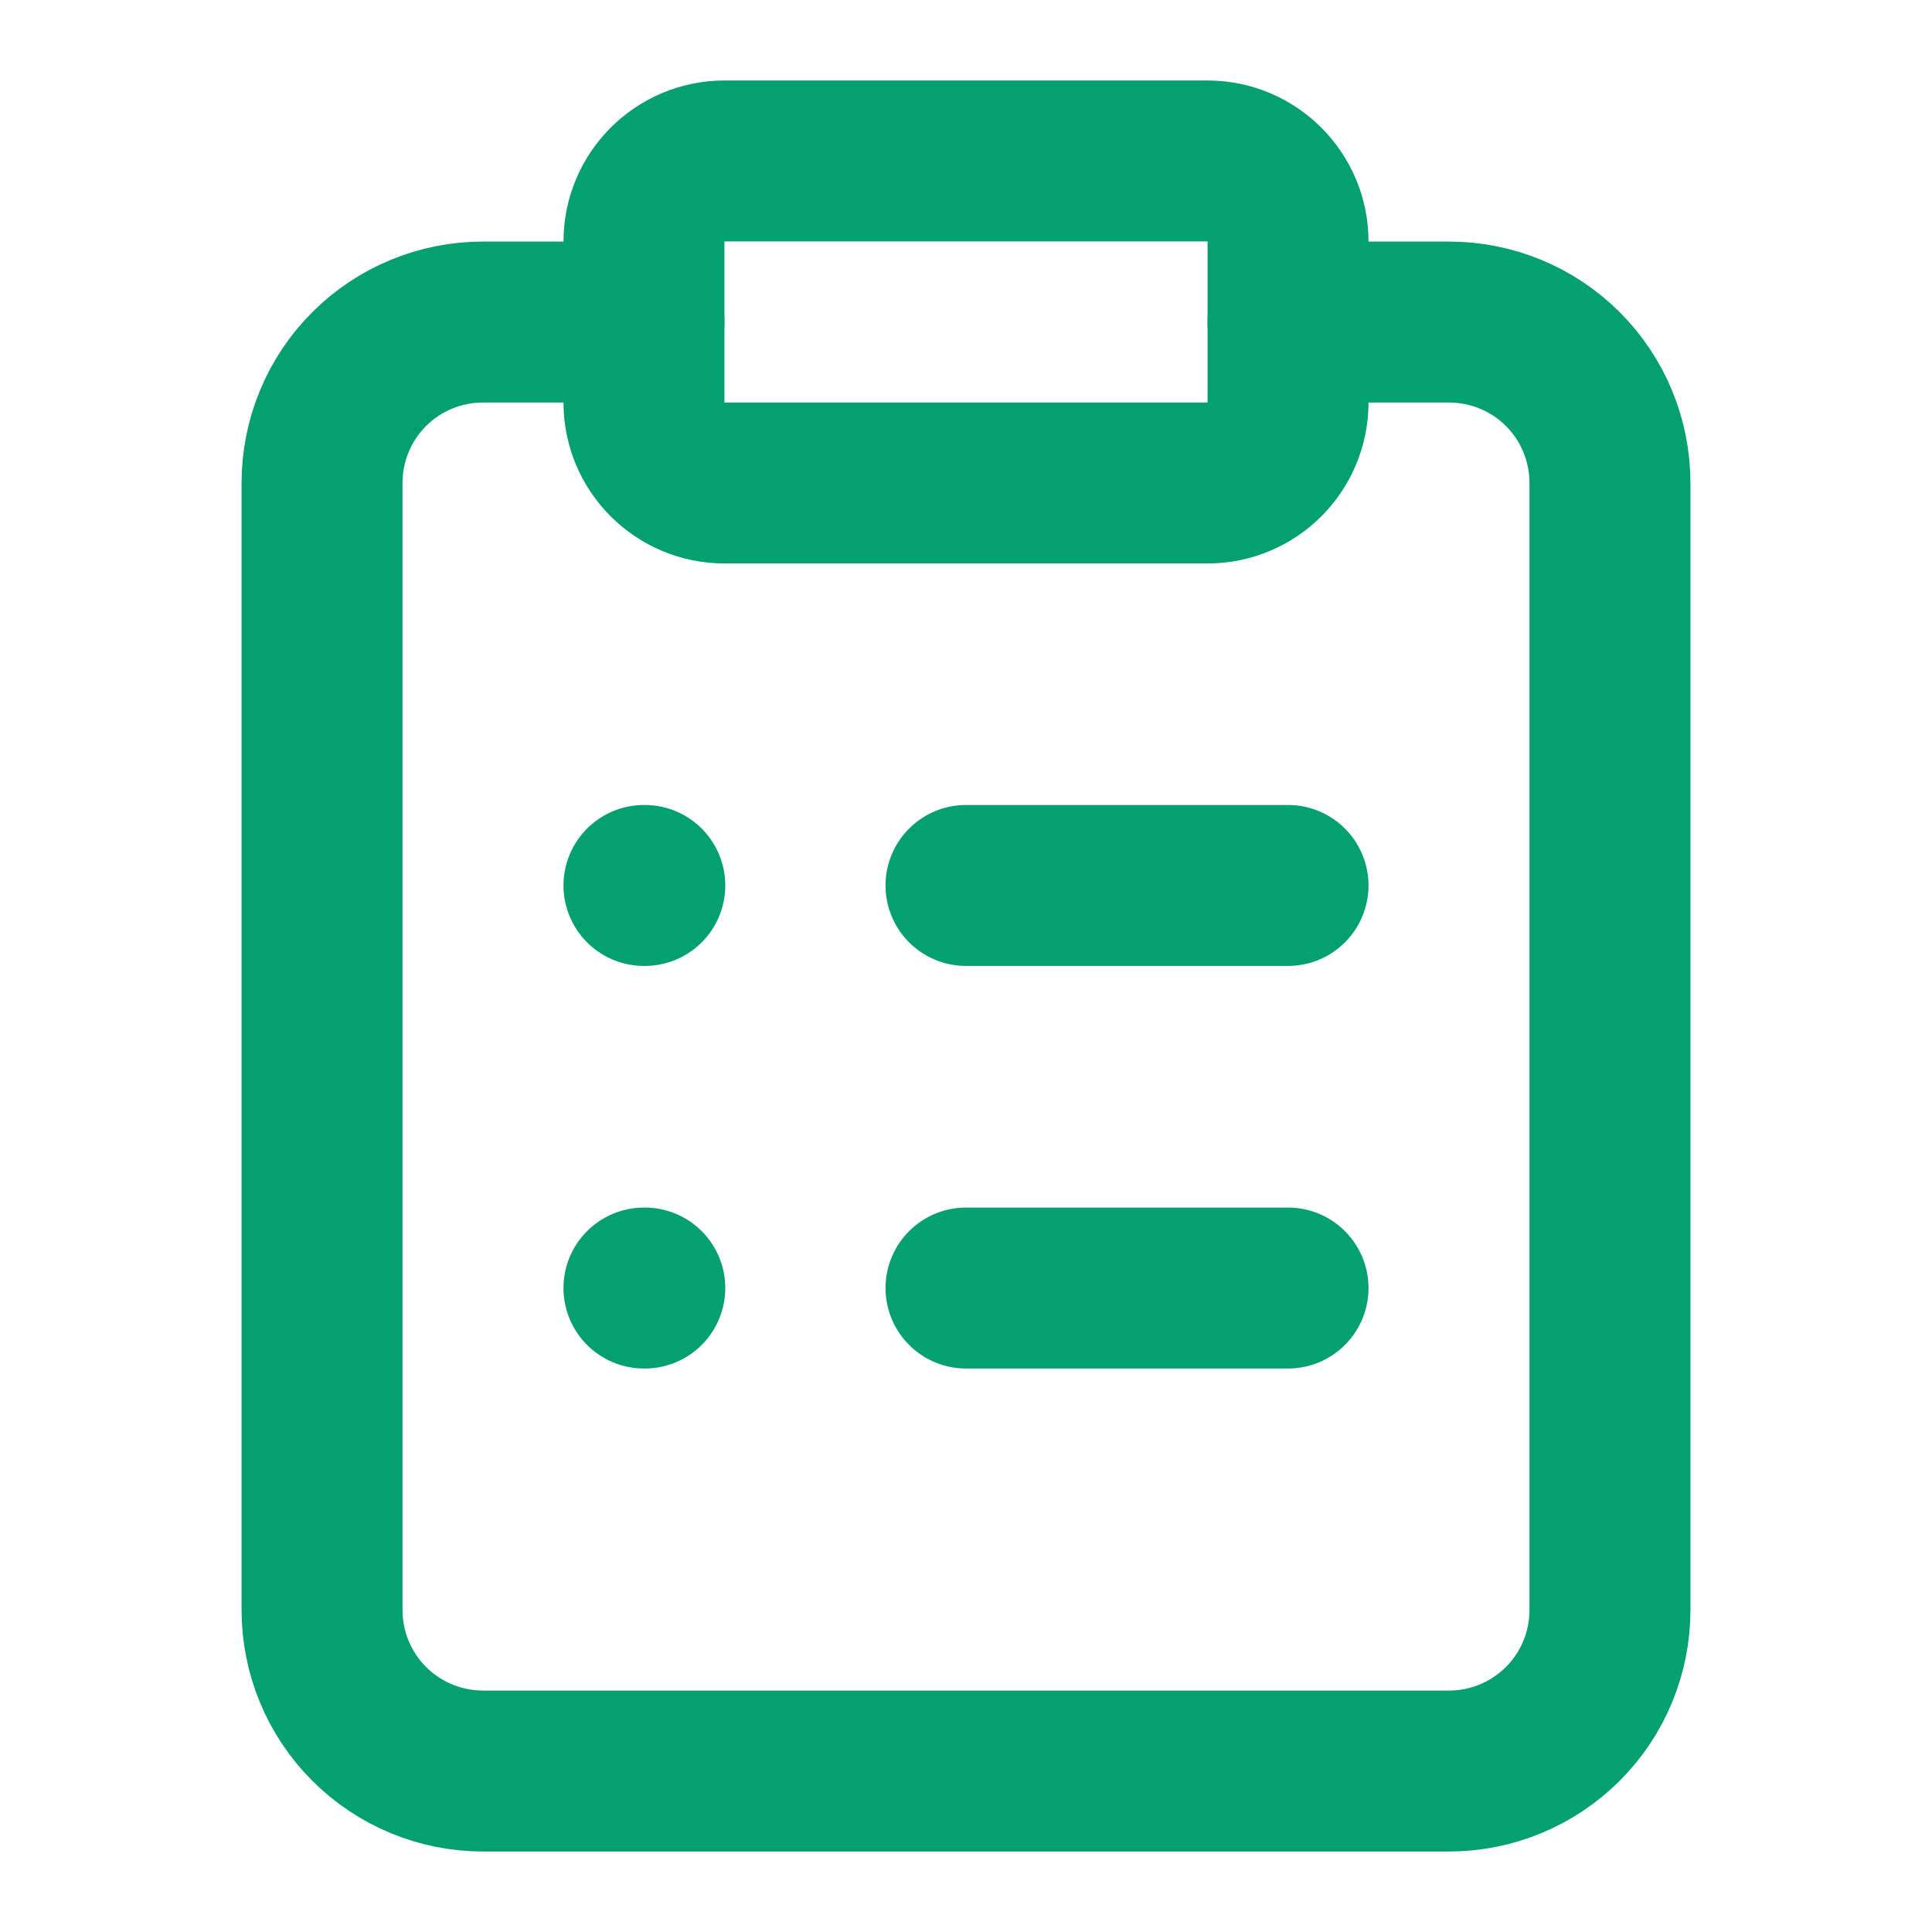 <svg width="16" height="16" viewBox="0 0 16 16" fill="none" xmlns="http://www.w3.org/2000/svg">
<path d="M10 1.333H6C5.632 1.333 5.333 1.632 5.333 2V3.333C5.333 3.702 5.632 4 6 4H10C10.368 4 10.667 3.702 10.667 3.333V2C10.667 1.632 10.368 1.333 10 1.333Z" stroke="#05A070" stroke-width="1.333" stroke-linecap="round" stroke-linejoin="round"/>
<path d="M10.667 2.667H12C12.354 2.667 12.693 2.807 12.943 3.057C13.193 3.307 13.333 3.646 13.333 4V13.333C13.333 13.687 13.193 14.026 12.943 14.276C12.693 14.526 12.354 14.667 12 14.667H4C3.646 14.667 3.307 14.526 3.057 14.276C2.807 14.026 2.667 13.687 2.667 13.333V4C2.667 3.646 2.807 3.307 3.057 3.057C3.307 2.807 3.646 2.667 4 2.667H5.333" stroke="#05A070" stroke-width="1.333" stroke-linecap="round" stroke-linejoin="round"/>
<path d="M8 7.333H10.667" stroke="#05A070" stroke-width="1.333" stroke-linecap="round" stroke-linejoin="round"/>
<path d="M8 10.667H10.667" stroke="#05A070" stroke-width="1.333" stroke-linecap="round" stroke-linejoin="round"/>
<path d="M5.333 7.333H5.34" stroke="#05A070" stroke-width="1.333" stroke-linecap="round" stroke-linejoin="round"/>
<path d="M5.333 10.667H5.34" stroke="#05A070" stroke-width="1.333" stroke-linecap="round" stroke-linejoin="round"/>
</svg>

